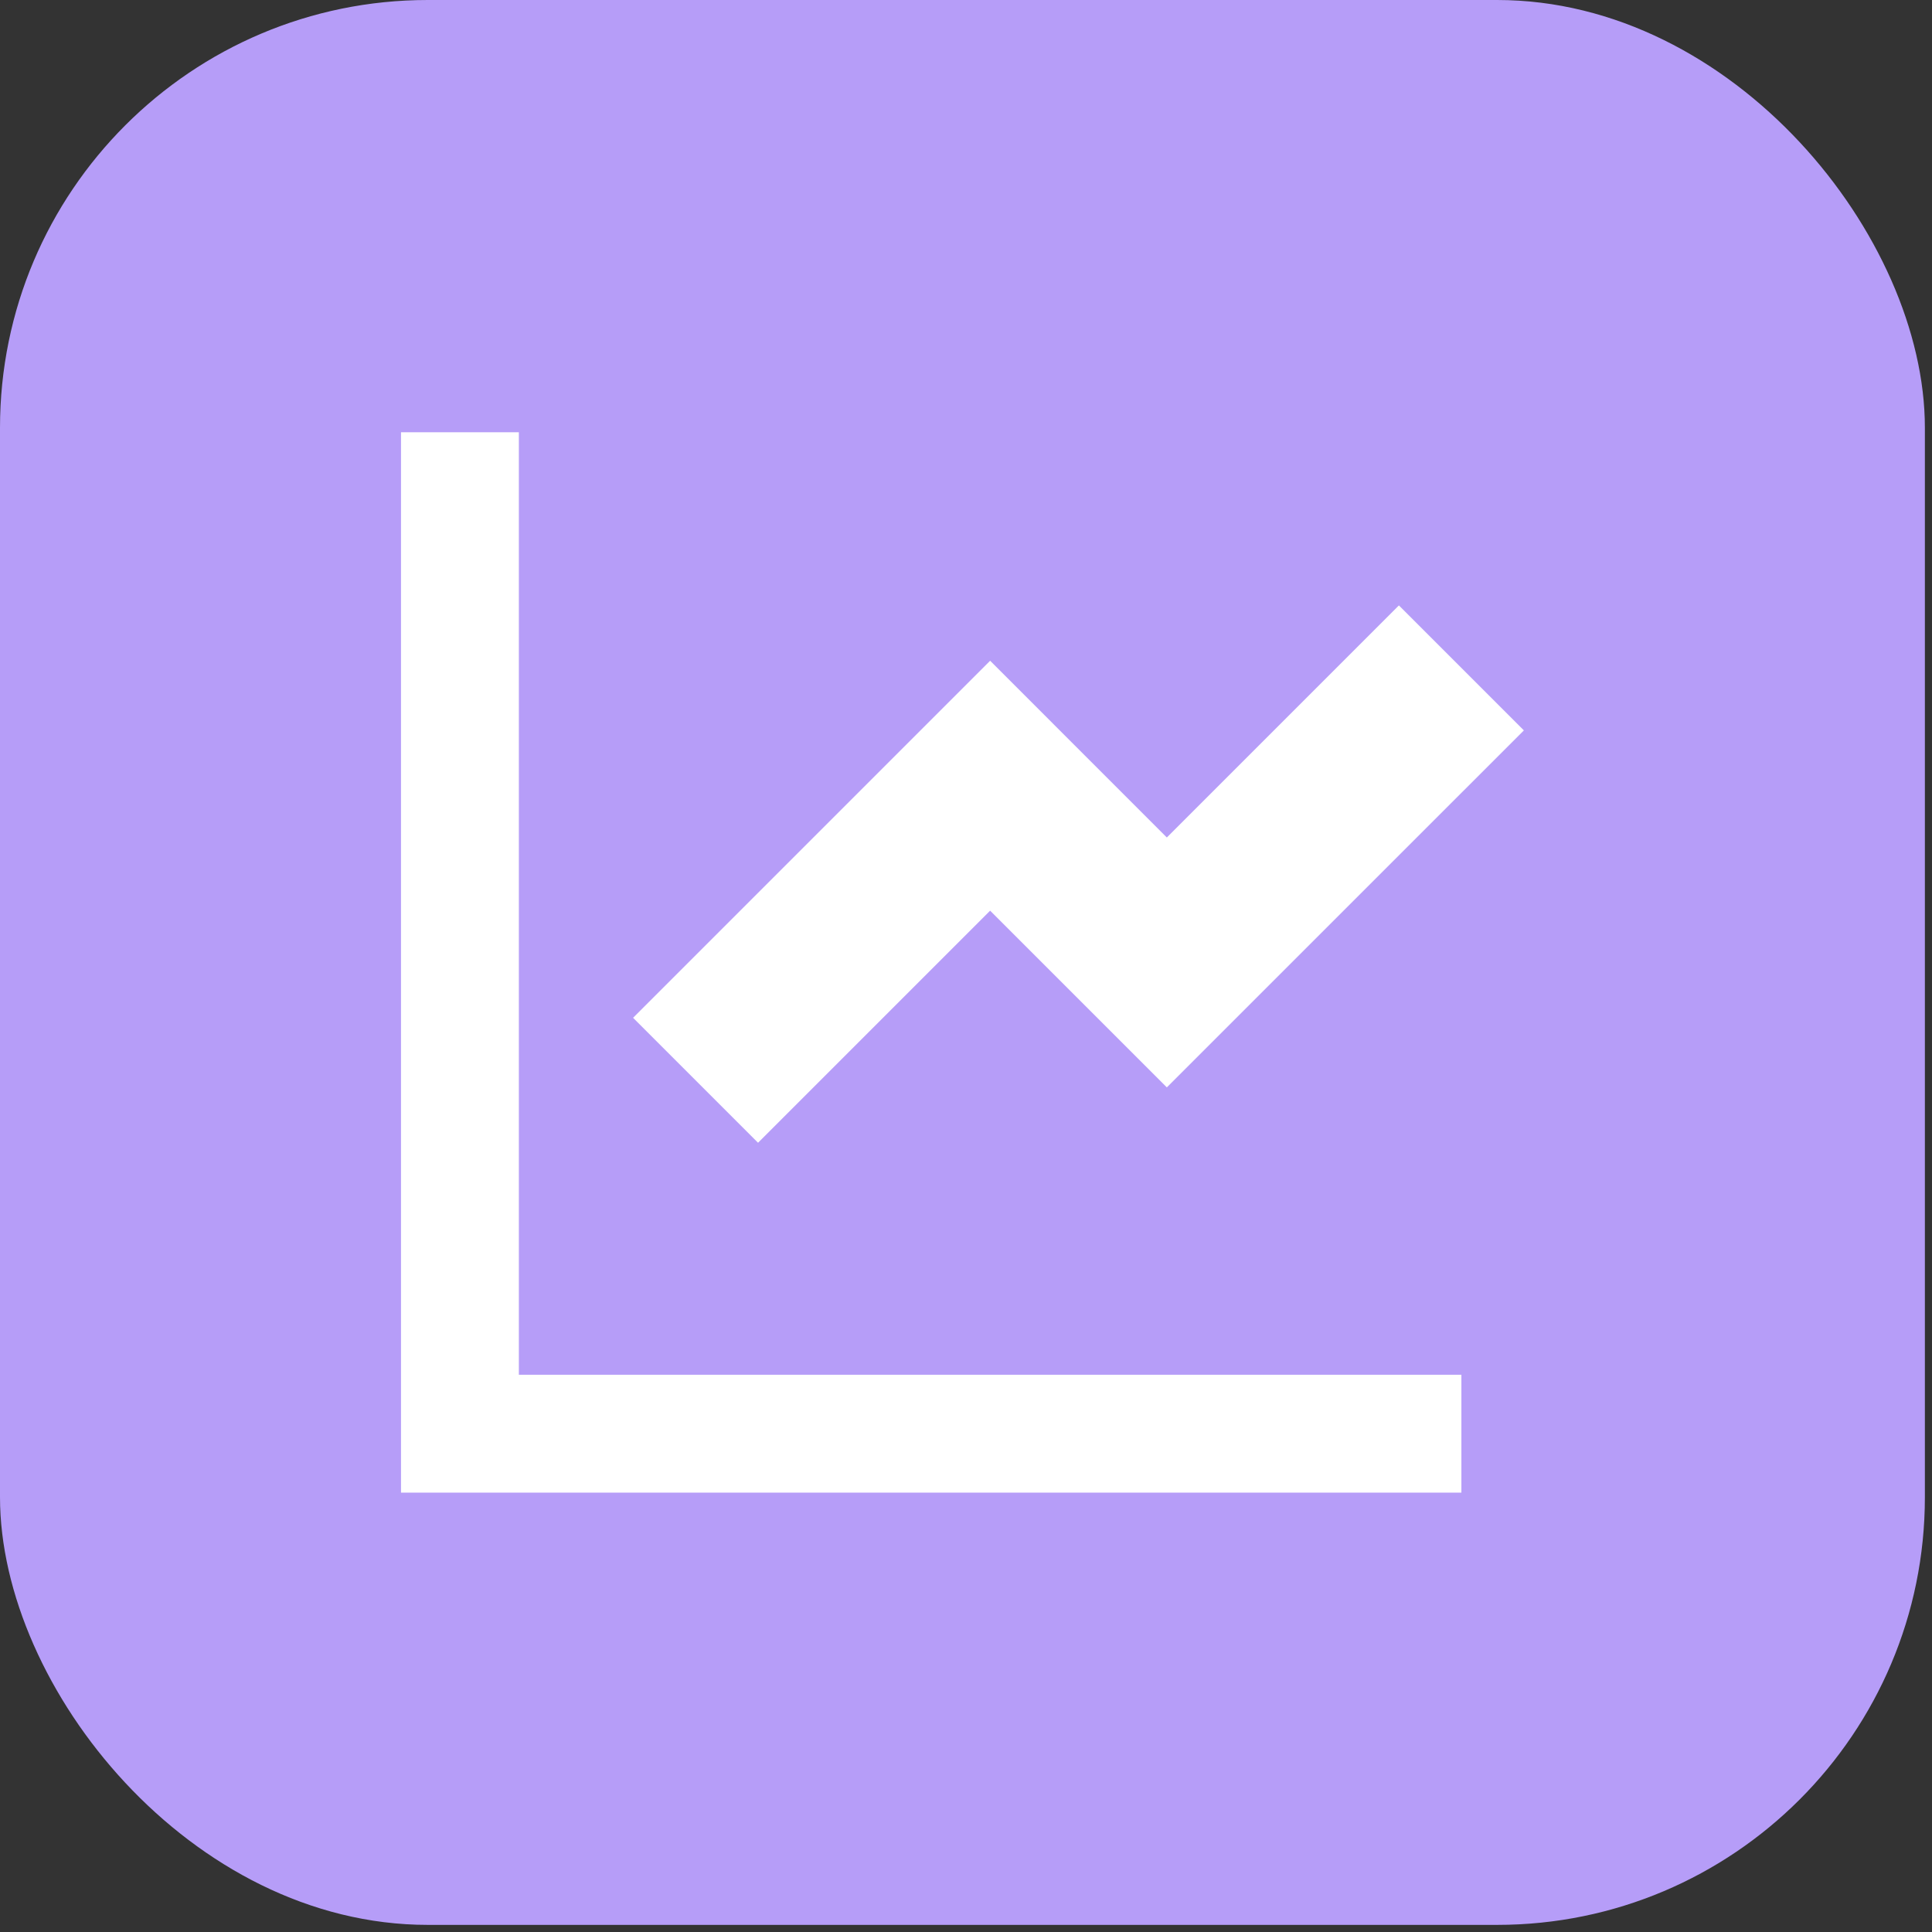 <?xml version="1.0" encoding="utf-8"?>
<svg xmlns="http://www.w3.org/2000/svg" fill="none" height="100%" overflow="visible" preserveAspectRatio="none" style="display: block;" viewBox="0 0 41 41" width="100%">
<rect x="0" y="0" width="41" height="41" fill="#333333" stroke="none"/>
<g id="Icon">
<rect fill="#B69DF8" height="40.849" id="Base" rx="9.078" width="40.849"/>
<path d="M11.011 9.173V29.175H31.013V31.676H8.51V9.173H11.011ZM29.687 12.848L32.339 15.5L24.762 23.076L21.012 19.326L16.087 24.251L13.435 21.599L21.012 14.022L24.762 17.773L29.687 12.848Z" fill="white" id="Vector"/>
</g>
</svg>